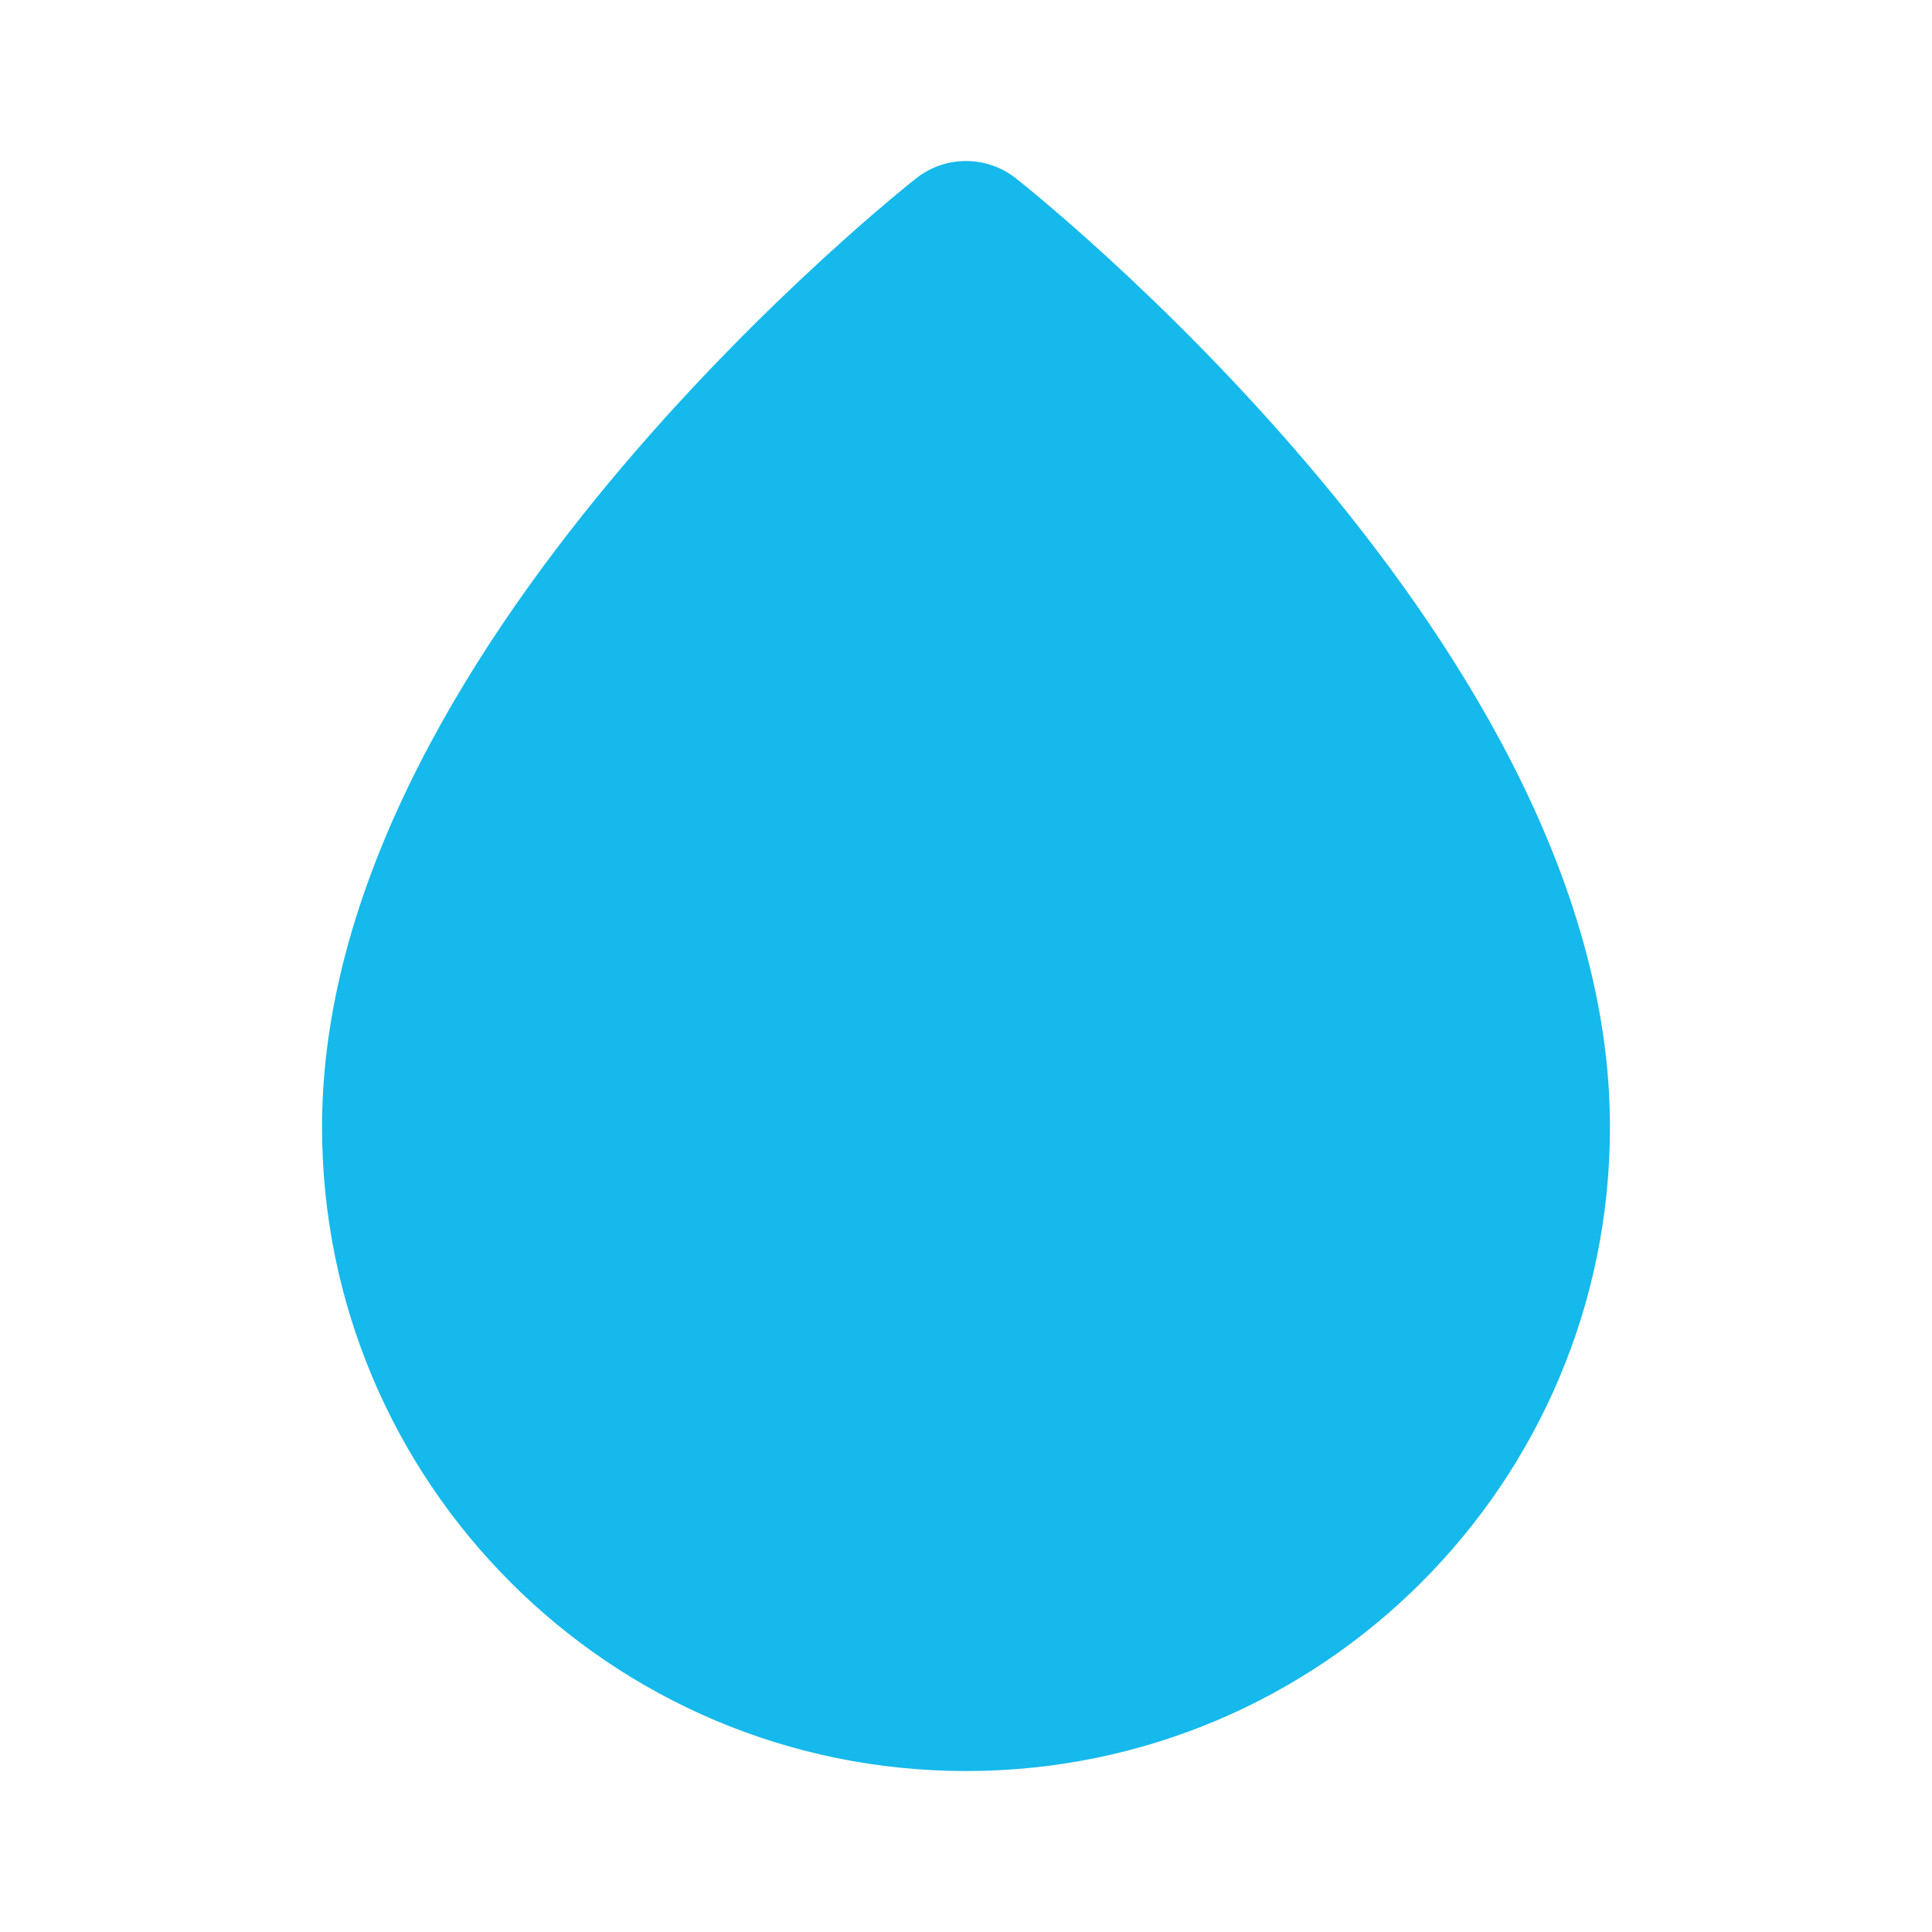 <svg width="16" height="16" viewBox="0 0 16 16" fill="none" xmlns="http://www.w3.org/2000/svg">
<path d="M7.588 1.476C7.83 1.286 8.17 1.286 8.412 1.476L8.414 1.477L8.417 1.48L8.429 1.49C8.44 1.498 8.454 1.509 8.473 1.525C8.51 1.555 8.563 1.598 8.63 1.655C8.764 1.767 8.953 1.931 9.18 2.139C9.632 2.553 10.236 3.146 10.842 3.86C12.026 5.256 13.333 7.248 13.333 9.333C13.333 12.279 10.946 14.667 8 14.667C5.054 14.667 2.667 12.279 2.667 9.333C2.667 7.248 3.974 5.256 5.158 3.86C5.764 3.146 6.368 2.553 6.82 2.139C7.047 1.931 7.236 1.767 7.37 1.655C7.437 1.598 7.49 1.555 7.527 1.525C7.546 1.509 7.56 1.498 7.571 1.49L7.583 1.48L7.586 1.477L7.588 1.476Z" fill="#15B9EB"/>
</svg>
